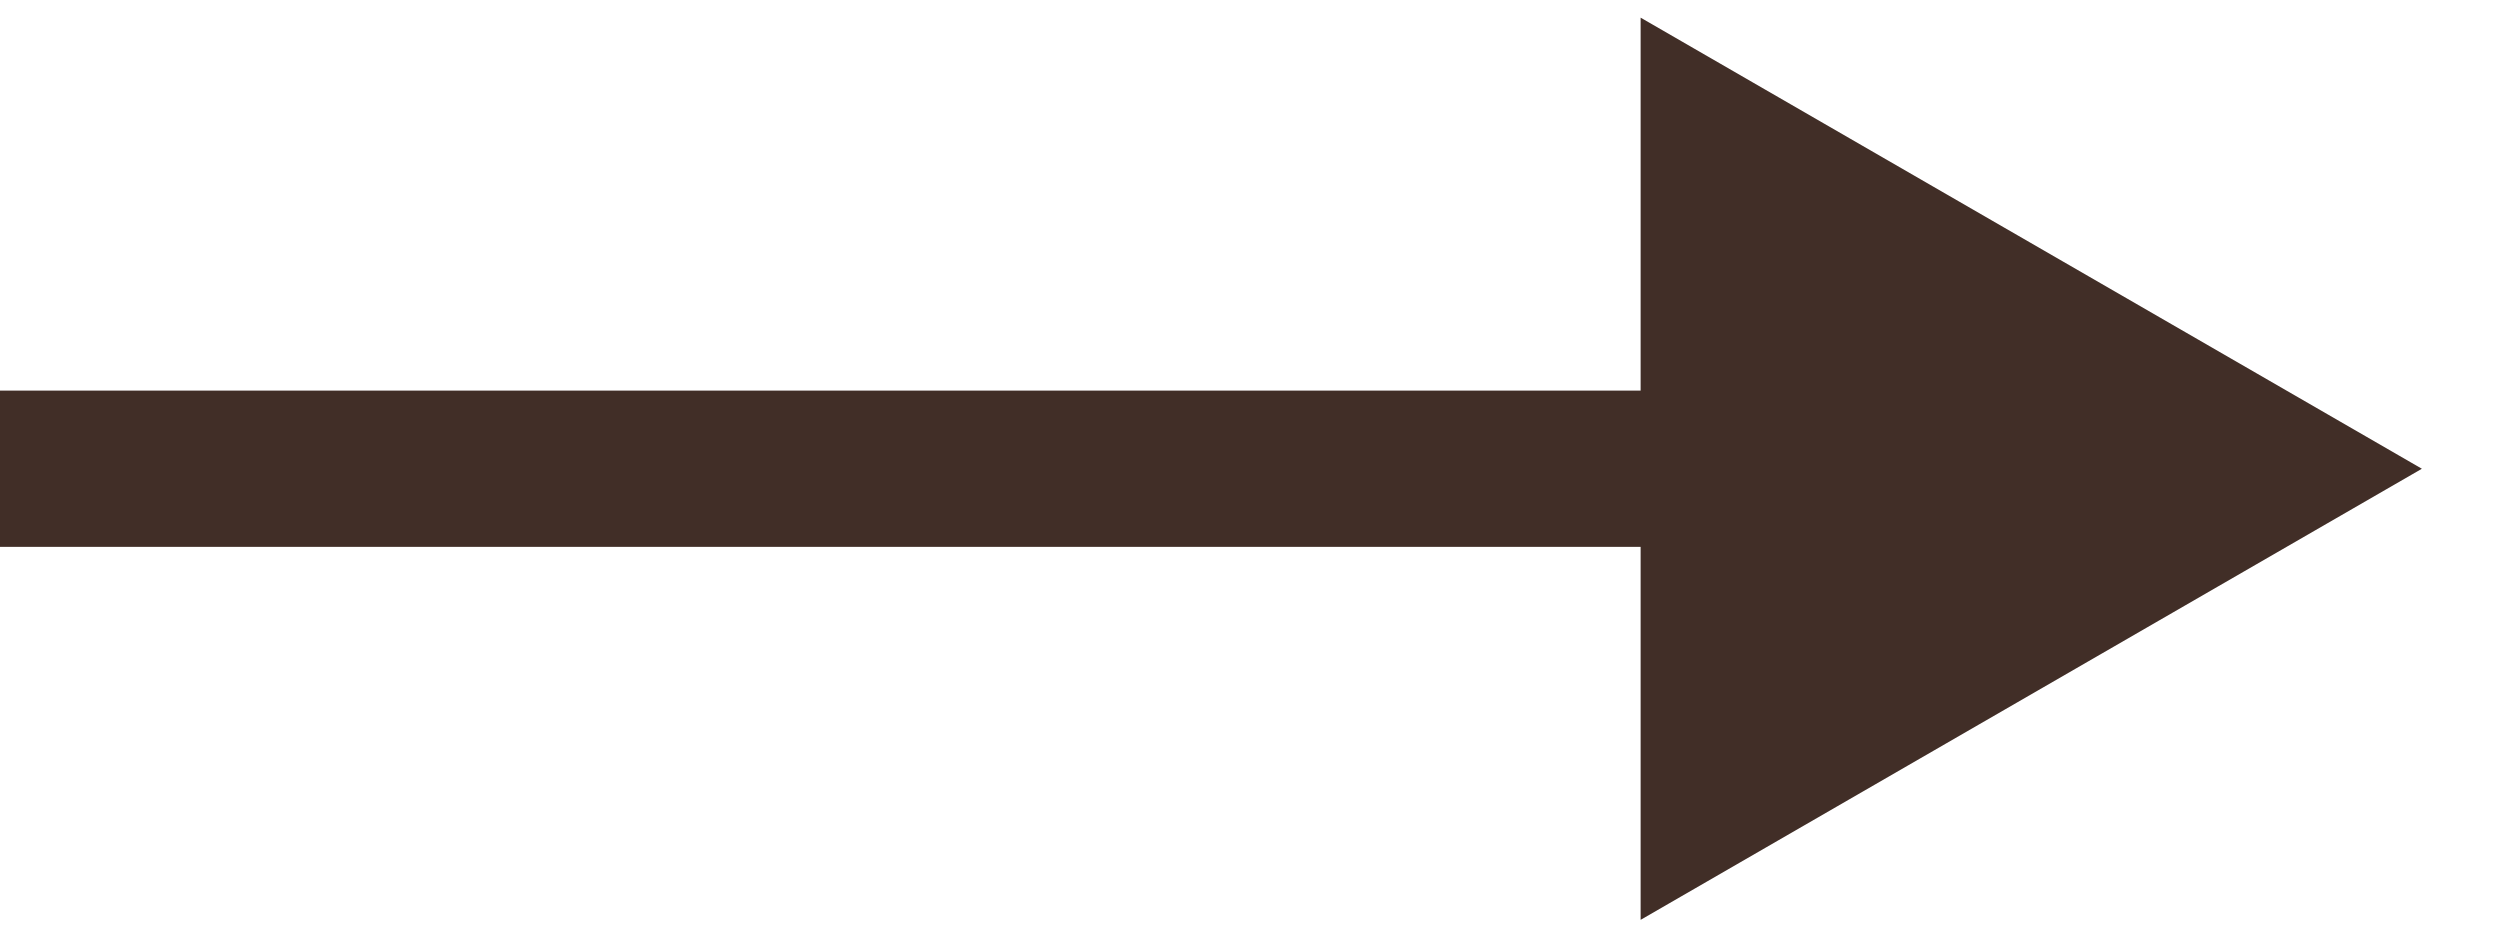<?xml version="1.0" encoding="UTF-8"?> <svg xmlns="http://www.w3.org/2000/svg" width="16" height="6" viewBox="0 0 16 6" fill="none"><path d="M15.5 3L10.5 0.113V5.887L15.5 3ZM0 3.5H11V2.5H0V3.5Z" fill="#412E27"></path></svg> 